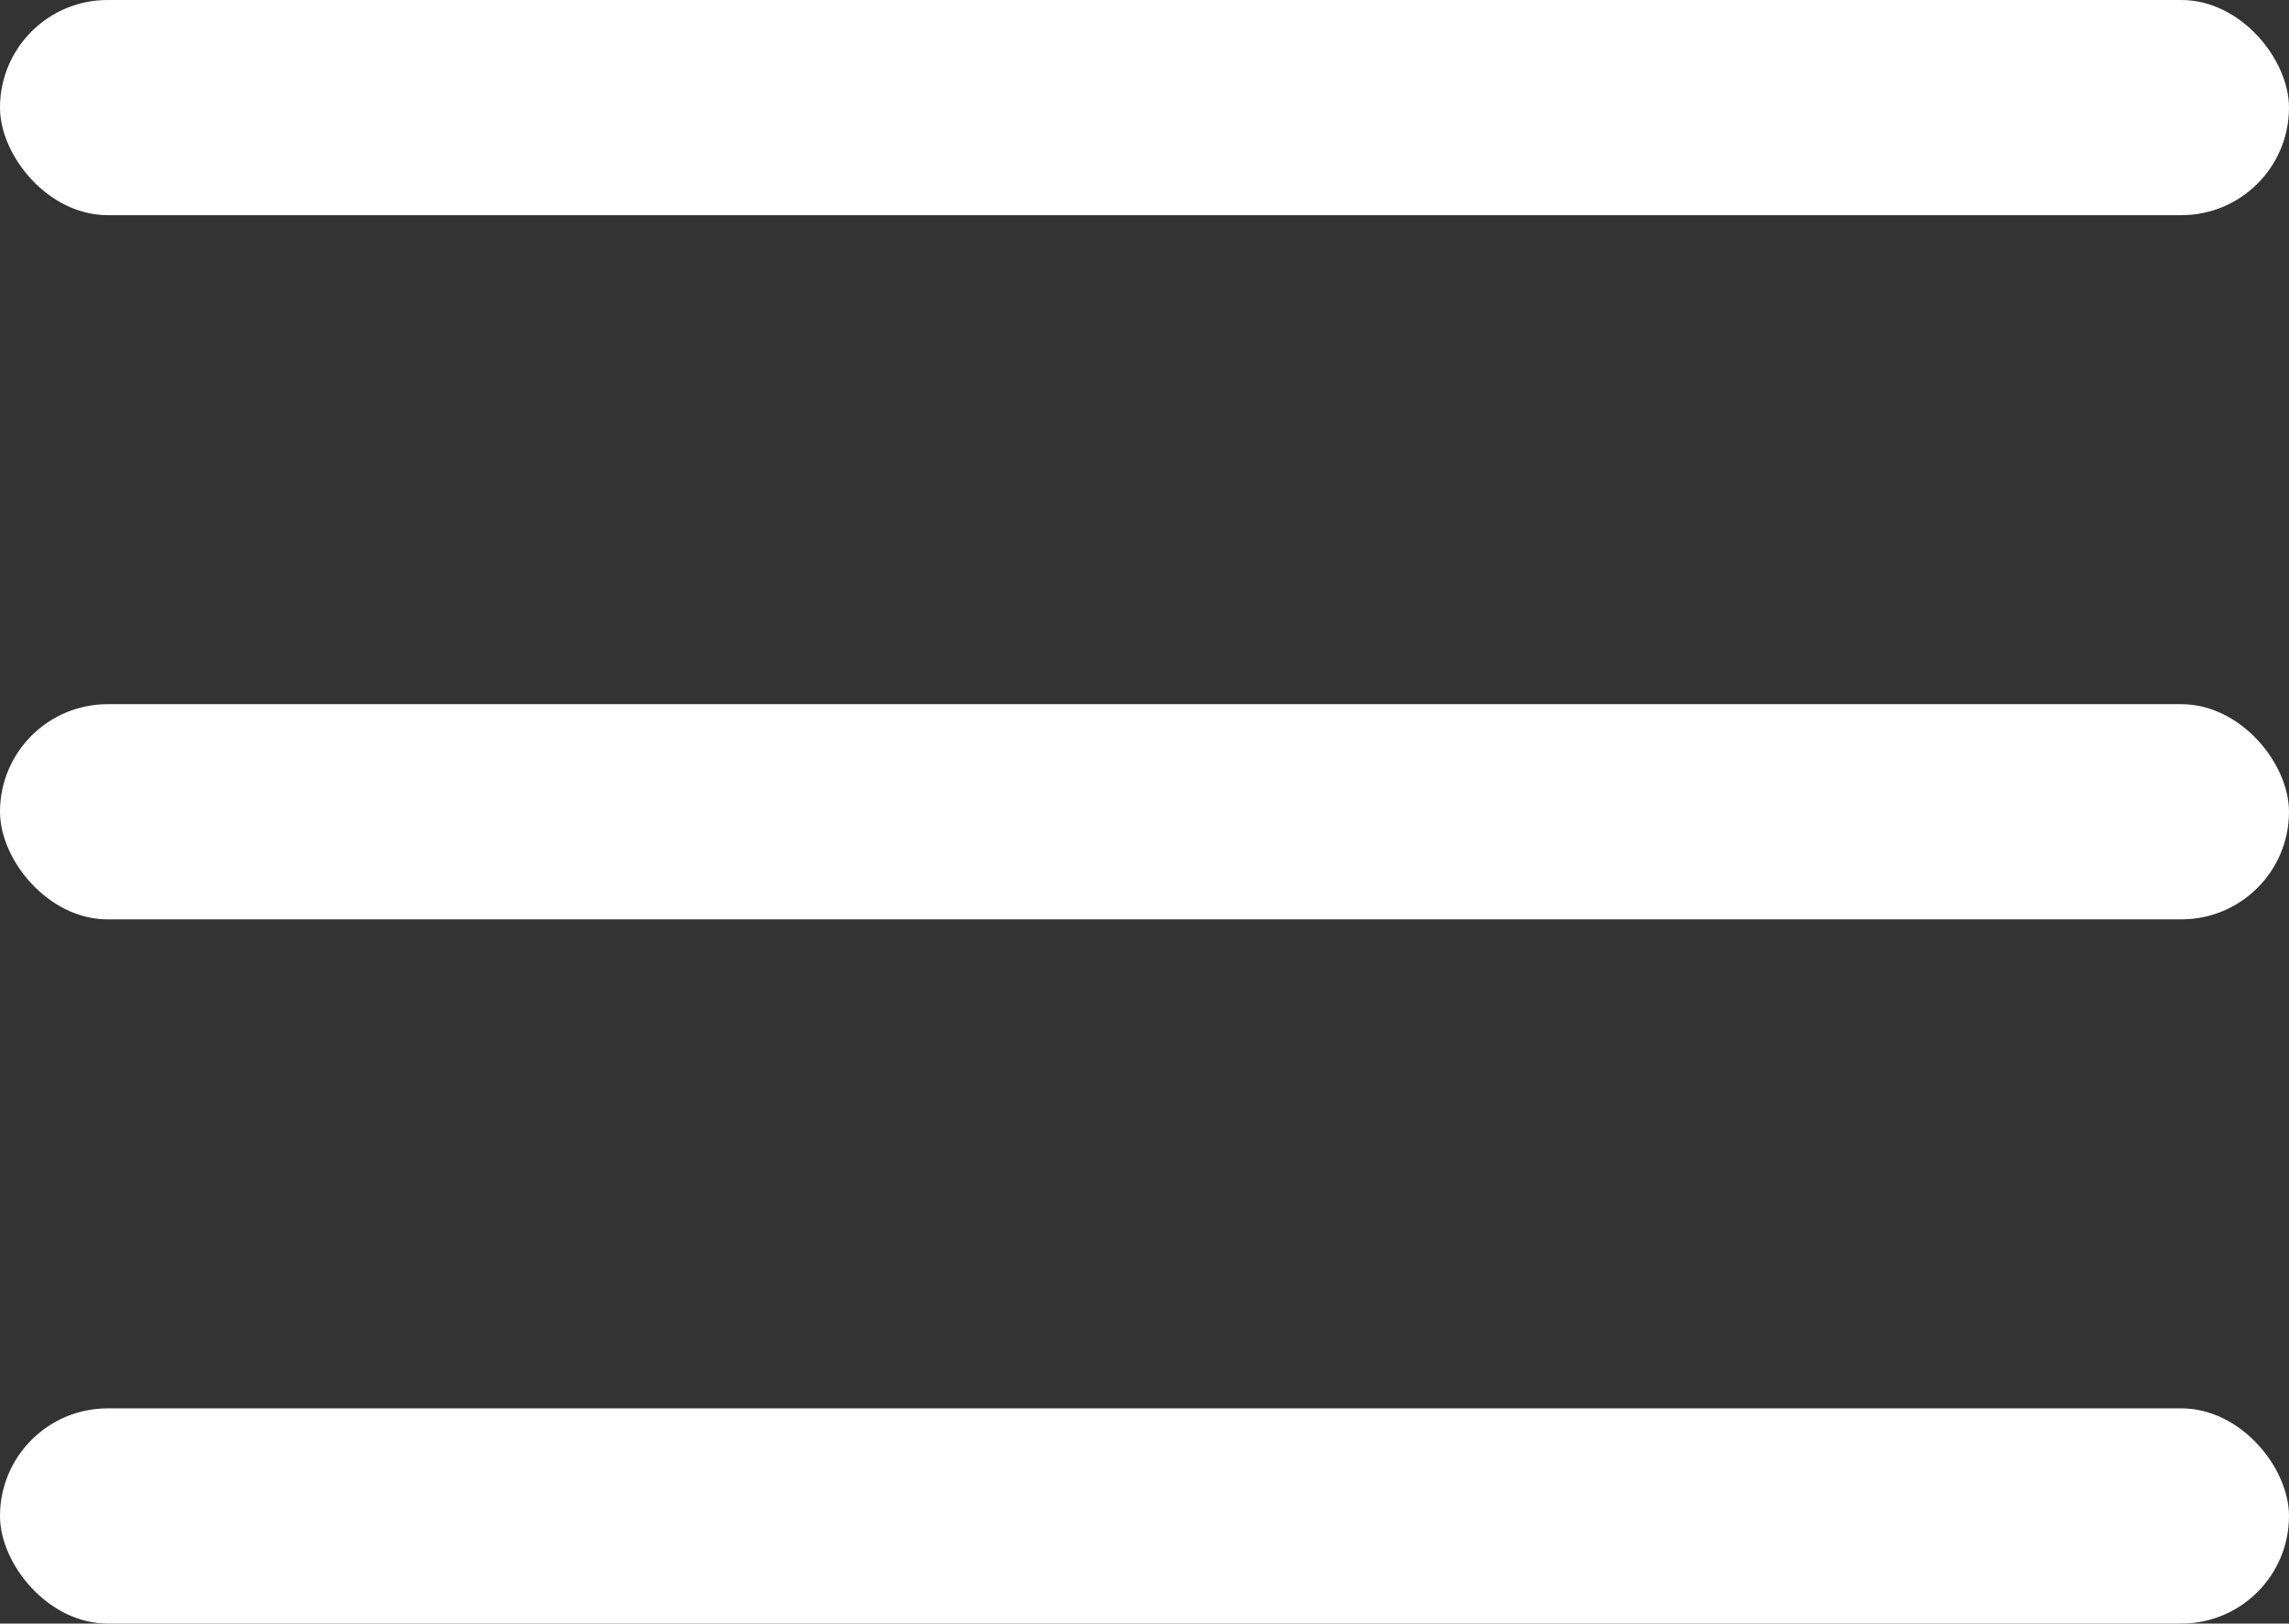 <?xml version="1.0" encoding="UTF-8"?> <svg xmlns="http://www.w3.org/2000/svg" width="117" height="83" viewBox="0 0 117 83" fill="none"><rect x="0" y="0" width="117" height="83" fill="#333333" stroke="none"/><rect width="117" height="11" rx="5.5" fill="white"></rect><rect y="72" width="117" height="11" rx="5.5" fill="white"></rect><rect y="36" width="117" height="11" rx="5.5" fill="white"></rect></svg> 